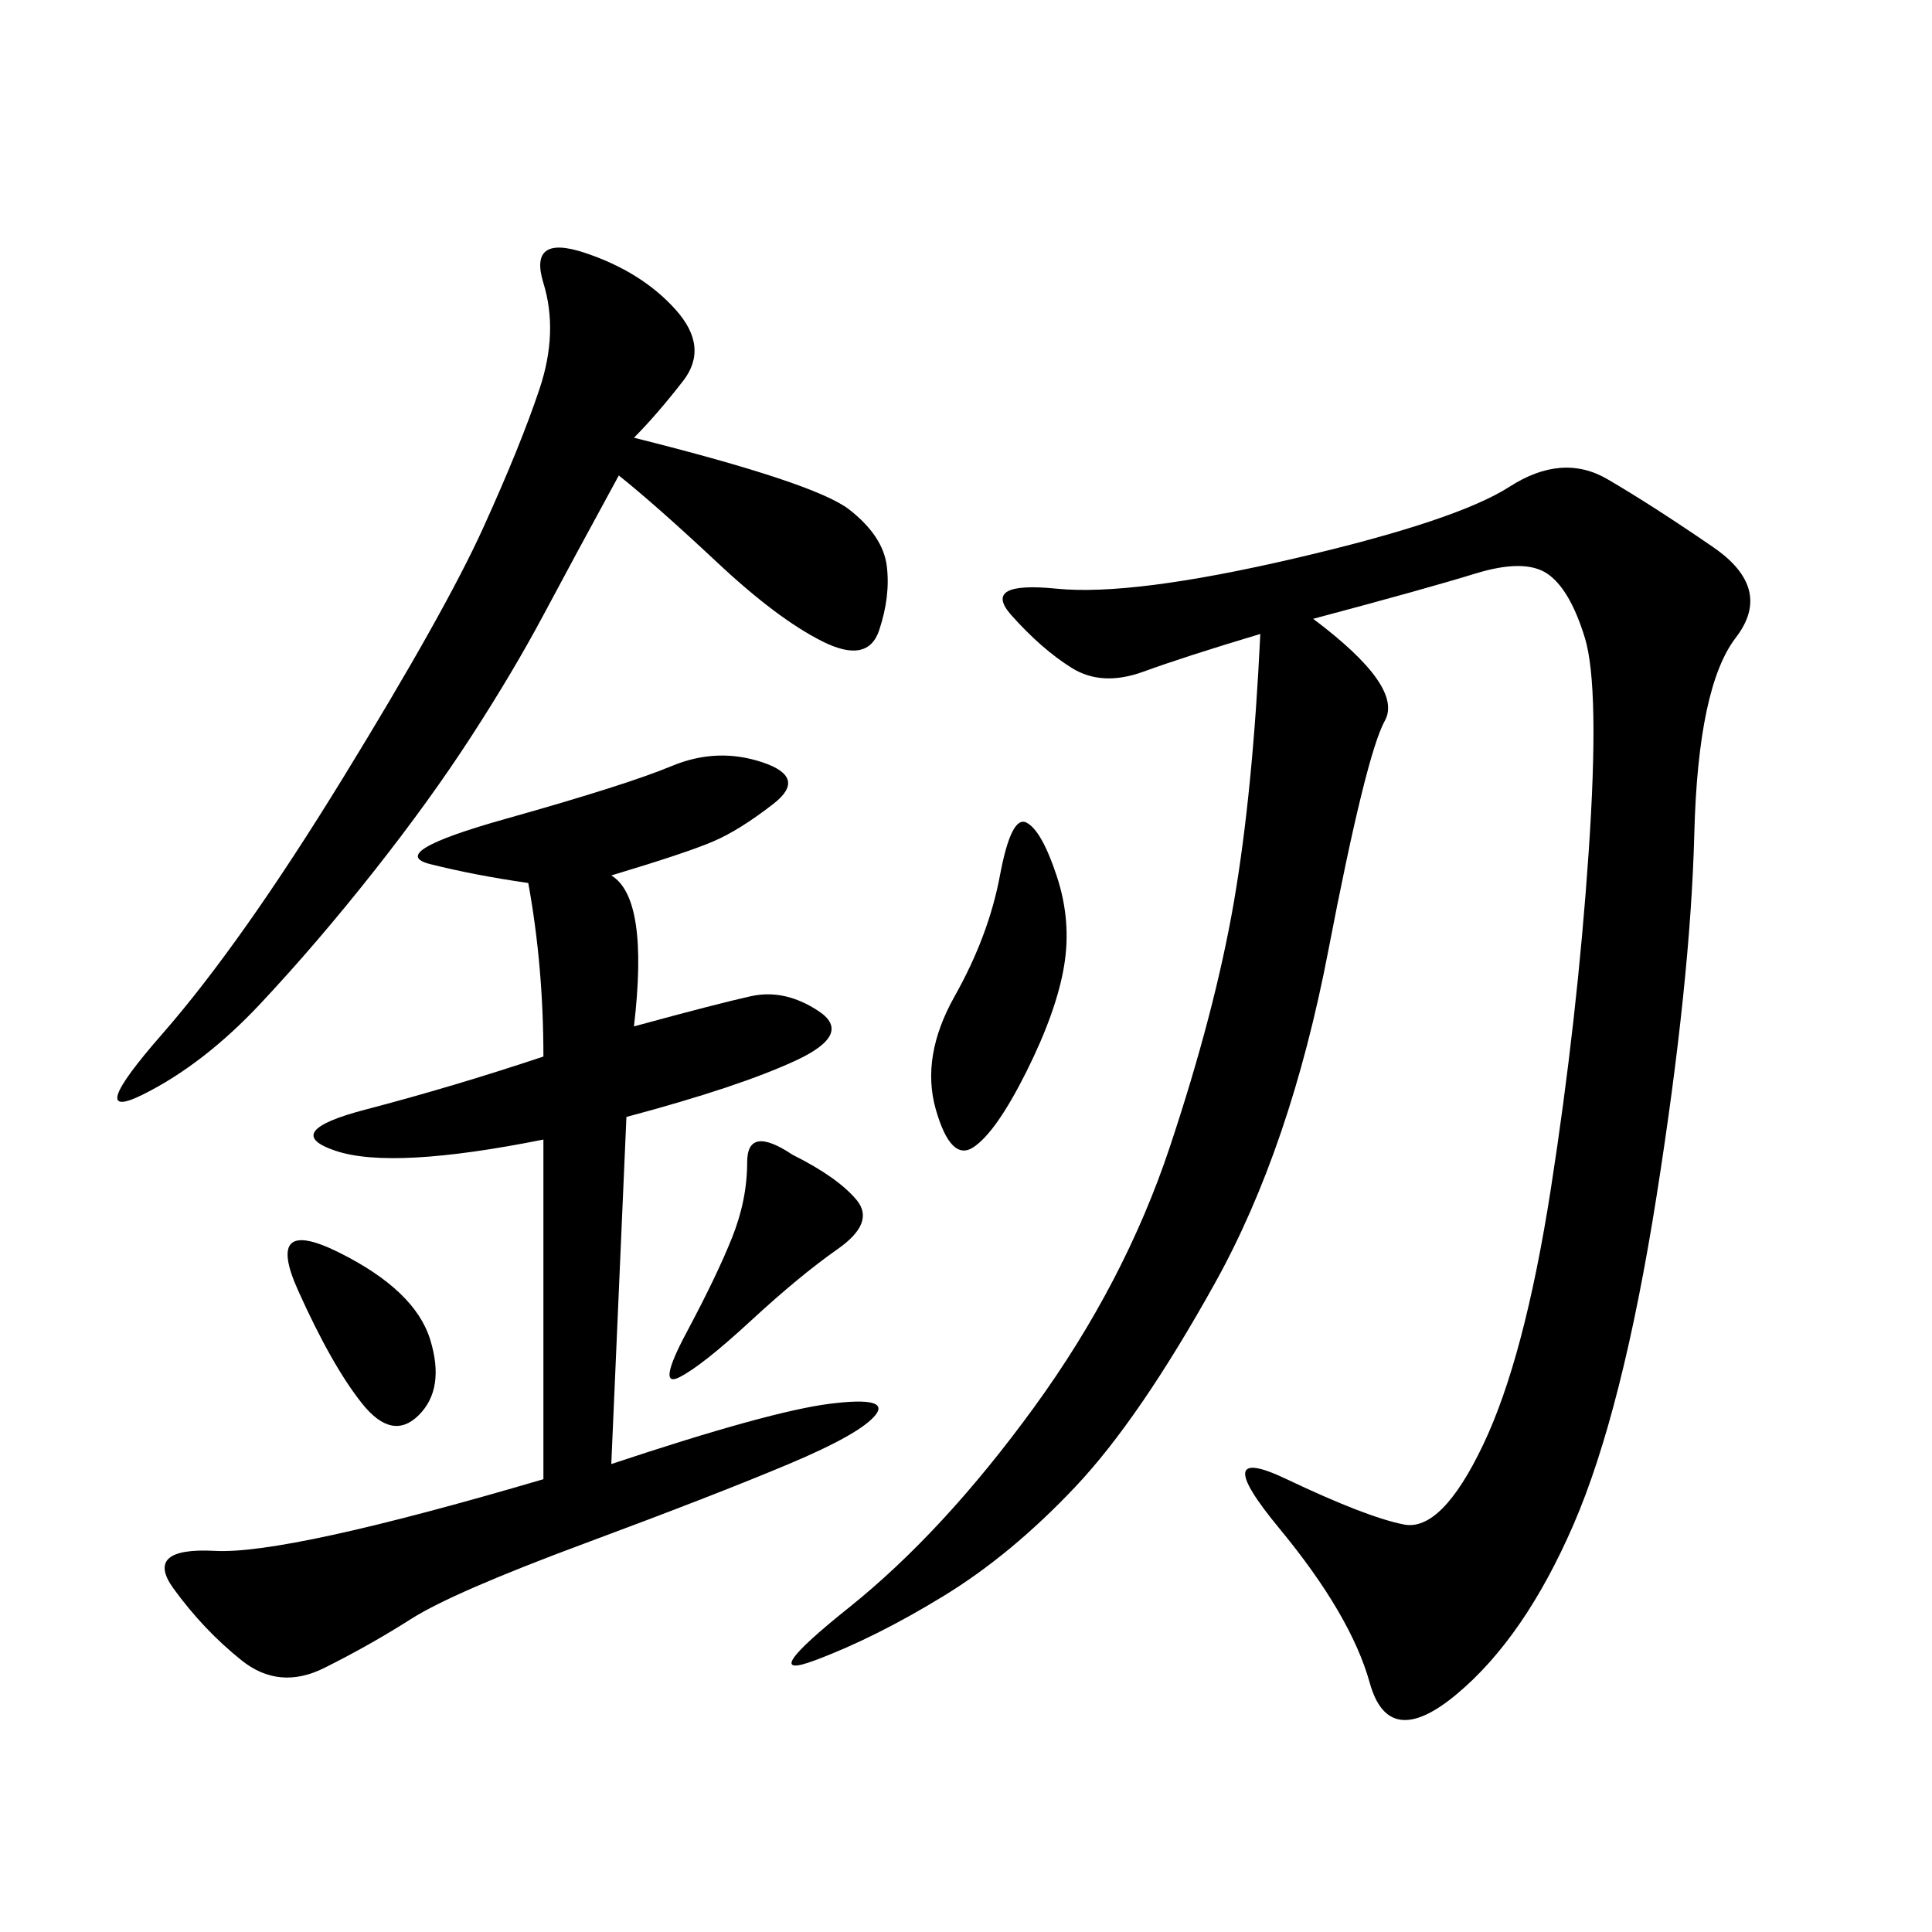 <svg xmlns="http://www.w3.org/2000/svg" xmlns:xlink="http://www.w3.org/1999/xlink" width="300" height="300"><path d="M203.91 96.09Q217.97 106.64 215.04 111.91Q212.11 117.19 206.25 147.66Q200.39 178.13 188.67 199.22Q176.95 220.31 166.99 230.86Q157.03 241.41 146.48 247.85Q135.94 254.30 126.56 257.81Q117.19 261.33 131.84 249.61Q146.48 237.89 160.55 218.55Q174.61 199.22 181.64 178.13Q188.67 157.03 191.60 140.04Q194.53 123.05 195.70 98.44L195.70 98.44Q183.98 101.95 177.54 104.30Q171.09 106.64 166.41 103.71Q161.72 100.78 157.03 95.51Q152.34 90.23 164.06 91.41Q175.78 92.58 200.98 86.72Q226.17 80.86 234.38 75.59Q242.58 70.31 249.61 74.41Q256.64 78.52 266.02 84.96Q275.39 91.41 269.53 99.02Q263.67 106.64 263.09 129.49Q262.50 152.34 257.23 185.74Q251.95 219.14 244.34 236.72Q236.72 254.30 226.17 263.09Q215.63 271.88 212.70 261.33Q209.77 250.78 198.63 237.30Q187.50 223.83 199.80 229.69Q212.11 235.55 217.97 236.72Q223.83 237.89 230.27 224.41Q236.72 210.94 240.82 184.57Q244.92 158.20 246.68 132.42Q248.44 106.64 246.09 99.02Q243.75 91.41 240.23 89.06Q236.72 86.72 229.10 89.06Q221.48 91.41 203.91 96.09L203.91 96.09ZM94.92 135.94Q100.78 139.45 98.44 159.38L98.44 159.38Q111.33 155.86 116.60 154.69Q121.88 153.52 127.15 157.03Q132.42 160.55 123.63 164.65Q114.84 168.75 97.27 173.44L97.27 173.44L94.92 227.34Q119.53 219.14 128.91 217.97Q138.28 216.80 135.94 219.73Q133.59 222.66 122.46 227.34Q111.33 232.03 90.82 239.65Q70.31 247.27 63.87 251.37Q57.42 255.47 50.39 258.98Q43.36 262.50 37.50 257.81Q31.64 253.13 26.95 246.68Q22.27 240.23 33.40 240.82Q44.53 241.41 84.38 229.69L84.38 229.69L84.38 176.95Q60.94 181.64 52.15 178.71Q43.36 175.78 56.84 172.27Q70.31 168.75 84.38 164.06L84.38 164.06Q84.38 150 82.03 137.11L82.03 137.11Q73.83 135.94 66.80 134.18Q59.77 132.42 78.52 127.15Q97.27 121.88 104.30 118.95Q111.33 116.02 118.36 118.36Q125.39 120.70 120.12 124.80Q114.84 128.91 110.74 130.66Q106.64 132.42 94.92 135.94L94.92 135.94ZM98.44 67.97Q126.56 75 131.84 79.10Q137.11 83.20 137.70 87.89Q138.28 92.58 136.52 97.85Q134.77 103.13 127.73 99.61Q120.70 96.09 111.33 87.30Q101.95 78.52 96.09 73.83L96.09 73.83Q89.06 86.72 84.38 95.51Q79.69 104.30 73.24 114.26Q66.80 124.22 58.01 135.35Q49.22 146.48 40.43 155.86Q31.64 165.23 22.27 169.92Q12.89 174.61 25.20 160.55Q37.50 146.48 53.32 120.70Q69.14 94.92 75 82.03Q80.86 69.14 83.79 60.35Q86.72 51.56 84.38 43.95Q82.03 36.33 90.82 39.26Q99.61 42.19 104.88 48.05Q110.16 53.91 106.05 59.18Q101.95 64.45 98.44 67.97L98.44 67.97ZM159.38 127.73Q161.72 128.91 164.06 135.94Q166.41 142.97 165.23 150Q164.06 157.03 159.38 166.41Q154.69 175.78 151.17 178.13Q147.66 180.47 145.31 172.27Q142.97 164.06 148.24 154.69Q153.52 145.31 155.27 135.94Q157.03 126.56 159.38 127.73L159.38 127.73ZM123.05 179.30Q130.08 182.81 133.01 186.33Q135.94 189.84 130.08 193.95Q124.22 198.05 116.60 205.08Q108.98 212.11 105.47 213.87Q101.95 215.63 106.64 206.84Q111.33 198.05 113.67 192.19Q116.02 186.33 116.02 180.47L116.02 180.47Q116.02 174.61 123.05 179.30L123.05 179.30ZM52.73 194.53Q64.45 200.39 66.80 208.01Q69.14 215.63 65.04 219.73Q60.94 223.83 56.25 217.97Q51.56 212.11 46.29 200.39Q41.02 188.67 52.73 194.53L52.73 194.53Z"/></svg>